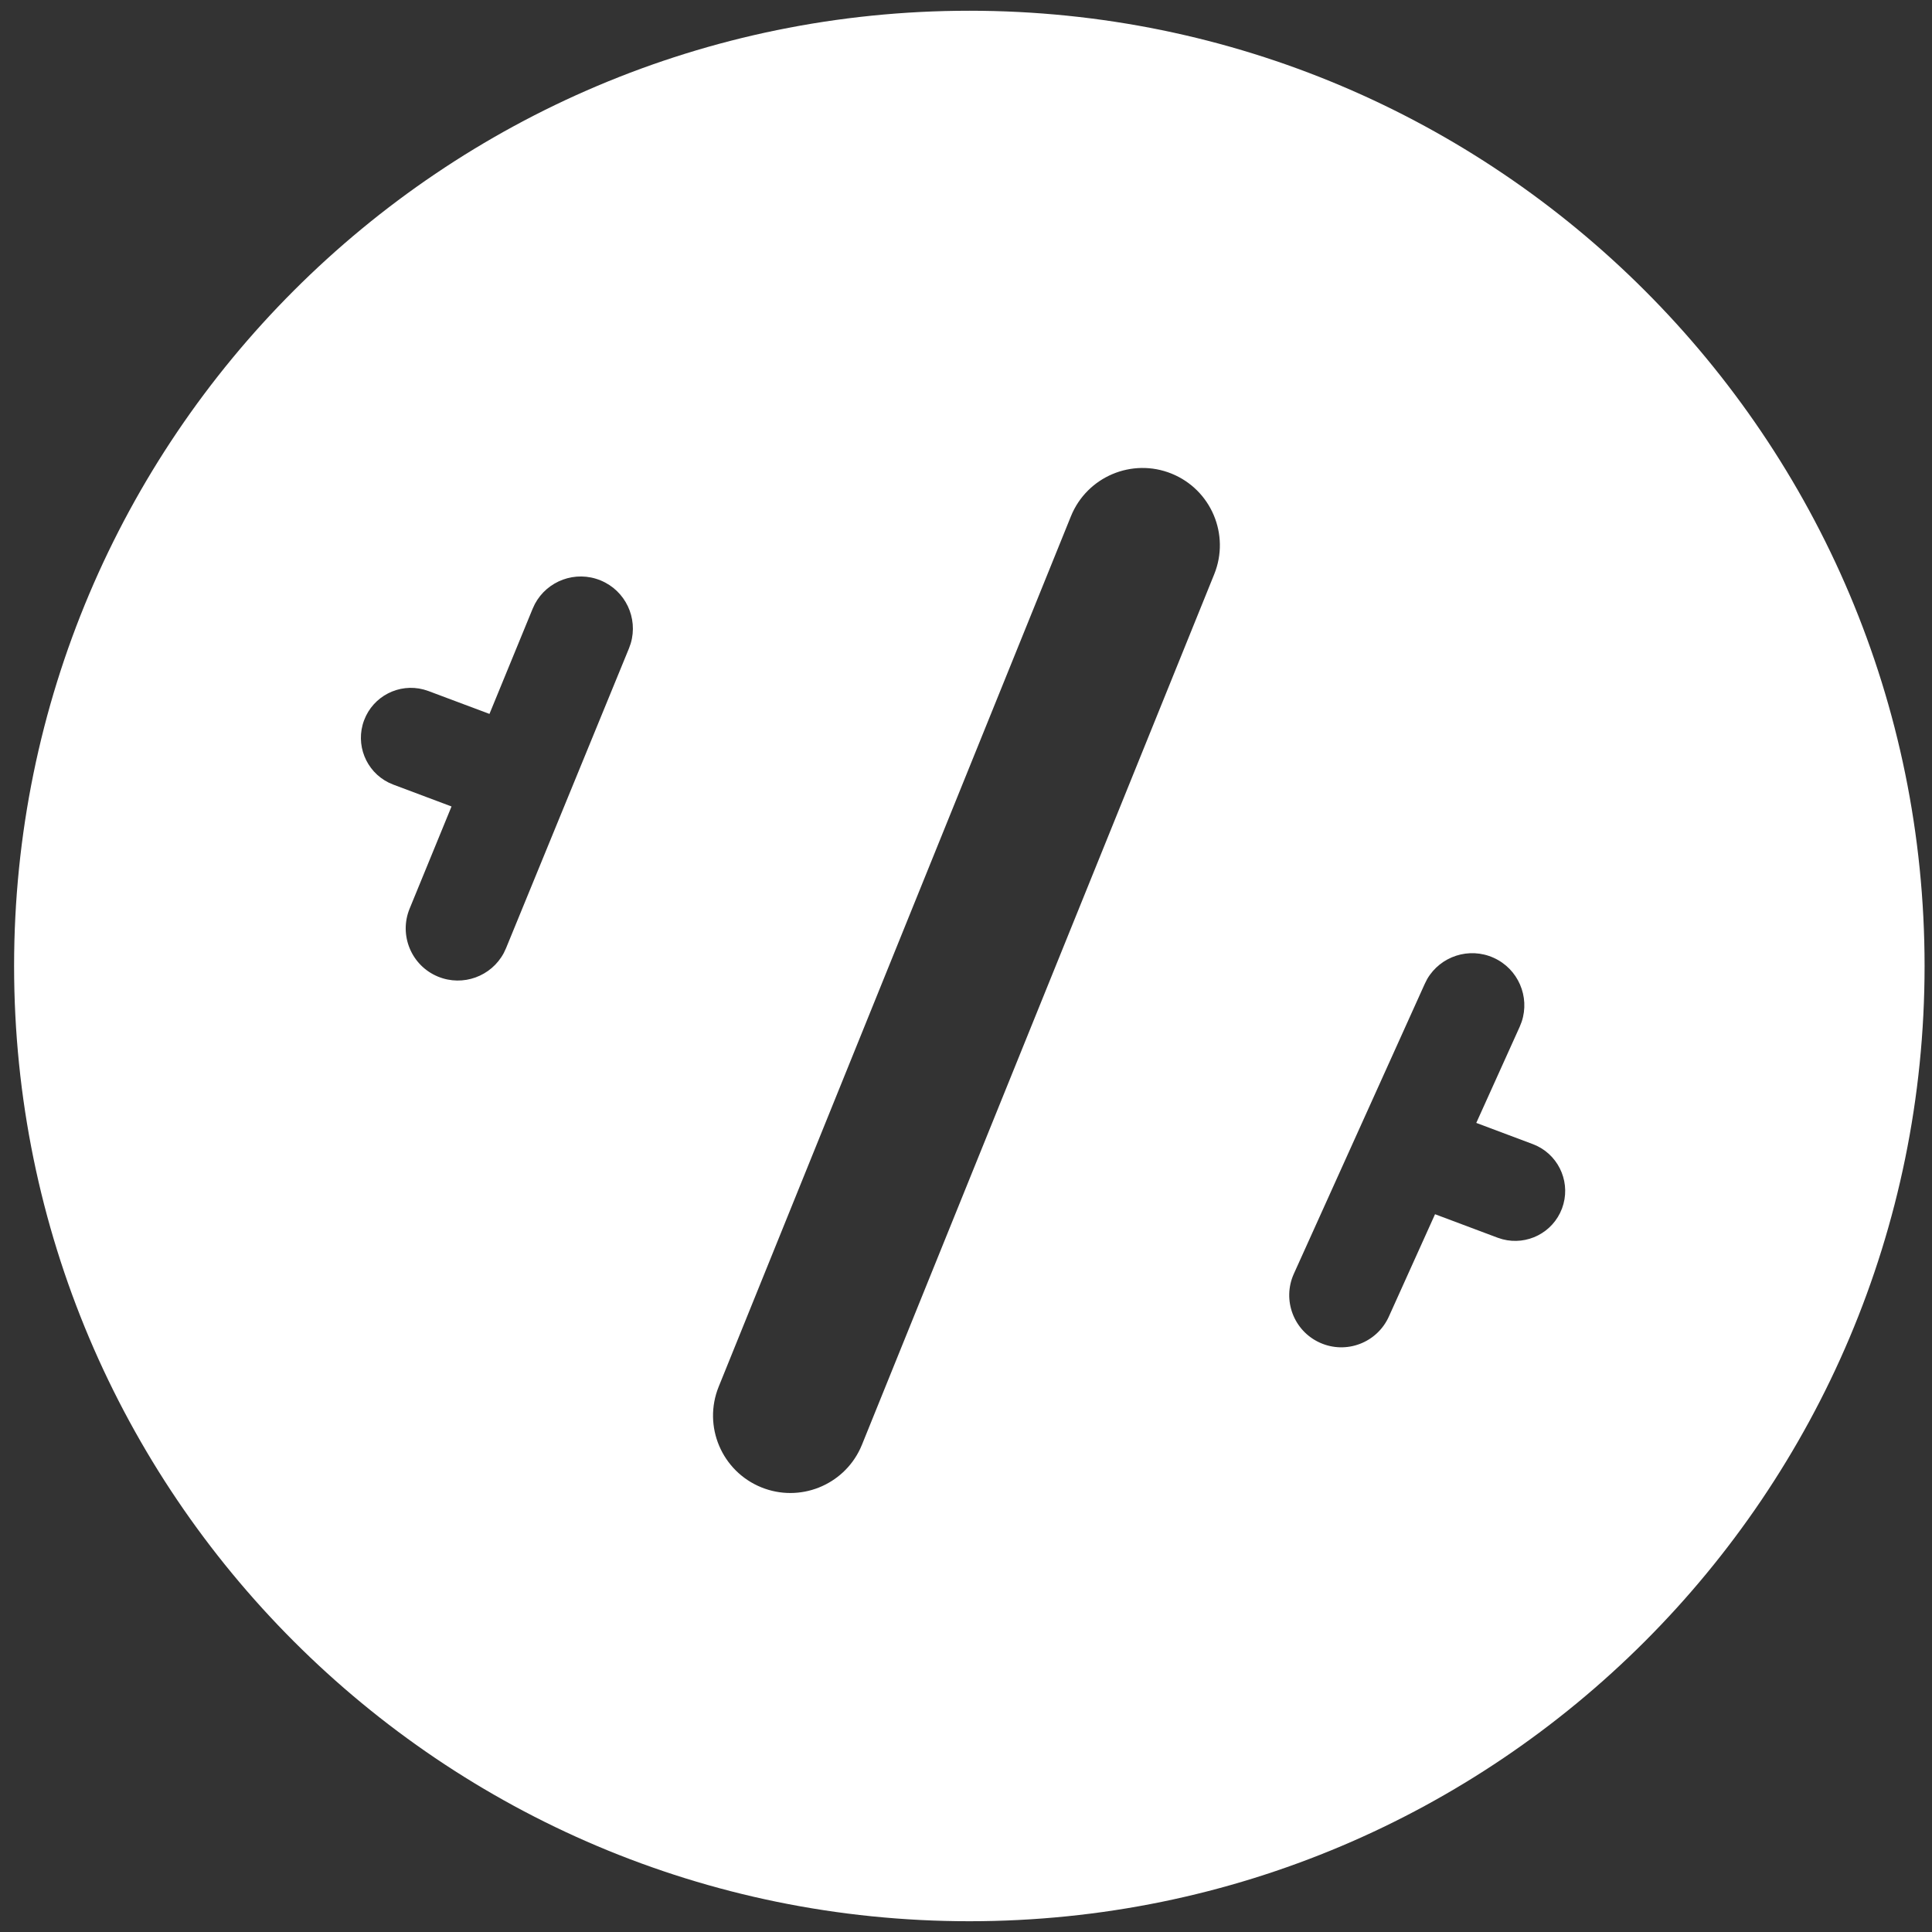 <svg width="75" height="75" viewBox="0 0 75 75" fill="none" xmlns="http://www.w3.org/2000/svg">
<rect x="0" y="0" width="75" height="75" fill="#333333" stroke="none"/>
<path d="M37.63 0.417C58.11 0.418 74.712 17.02 74.712 37.5C74.712 57.98 58.11 74.582 37.63 74.582C17.15 74.582 0.547 57.98 0.547 37.5C0.547 17.02 17.15 0.417 37.63 0.417ZM45.48 18.386C43.945 17.765 42.195 18.506 41.573 20.042L27.899 53.832C27.278 55.368 28.021 57.117 29.557 57.739C31.044 58.34 32.731 57.664 33.4 56.225L33.462 56.082L47.136 22.292C47.757 20.757 47.016 19.008 45.48 18.386ZM57.984 37.182C57.03 36.751 55.917 37.121 55.402 38.008L55.309 38.193L50.227 49.448C49.768 50.466 50.22 51.664 51.238 52.123C52.256 52.583 53.454 52.13 53.914 51.112L55.708 47.136L58.139 48.048L58.328 48.108C59.279 48.358 60.284 47.853 60.637 46.913C60.989 45.972 60.565 44.93 59.684 44.493L59.502 44.414L57.309 43.591L58.995 39.858L59.071 39.664C59.396 38.693 58.938 37.613 57.984 37.182ZM23.314 22.531C22.345 22.133 21.245 22.542 20.763 23.447L20.676 23.634L19.001 27.714L16.632 26.826L16.442 26.766C15.492 26.515 14.487 27.021 14.134 27.961C13.781 28.902 14.206 29.944 15.087 30.38L15.269 30.459L17.528 31.307L15.901 35.274C15.478 36.307 15.972 37.489 17.005 37.913C17.974 38.31 19.073 37.901 19.556 36.997L19.644 36.809L24.417 25.169L24.486 24.974C24.777 23.991 24.282 22.928 23.314 22.531Z" fill="white"/>
</svg>
